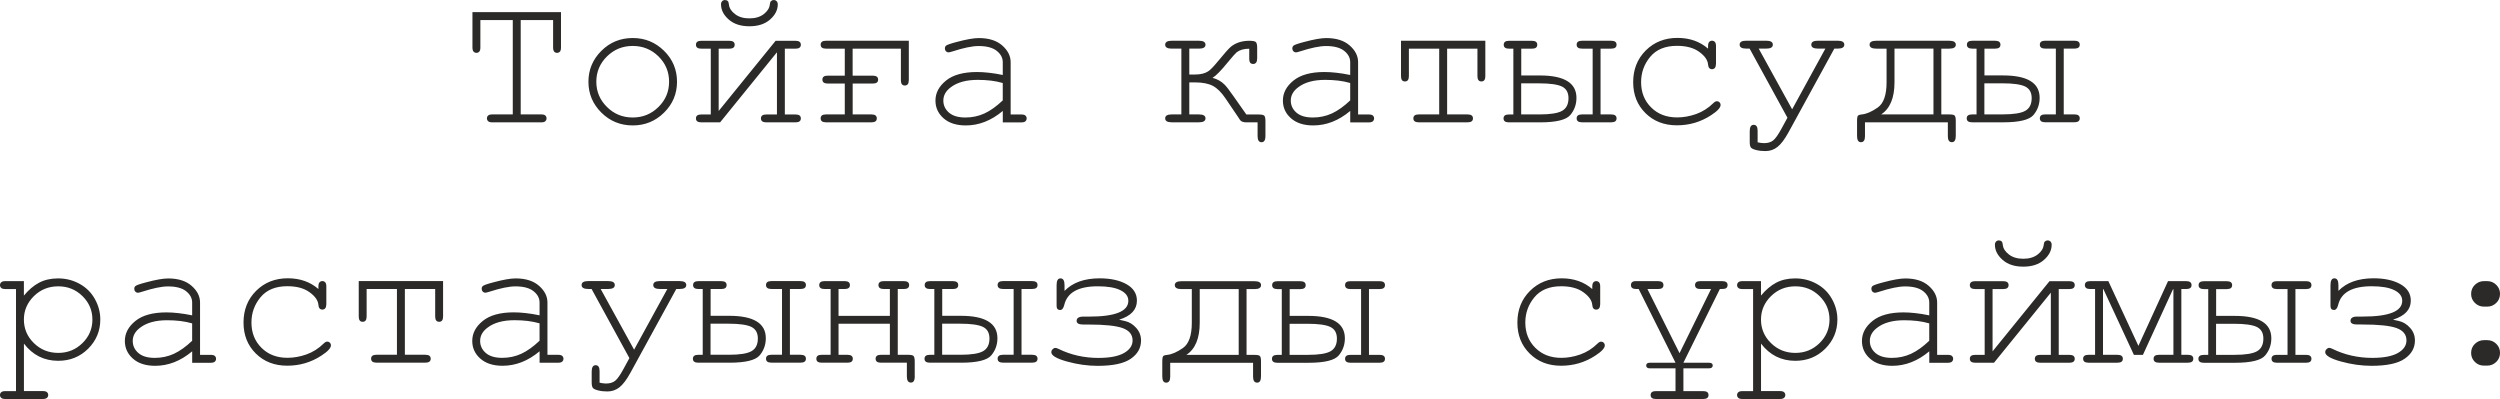 <?xml version="1.0" encoding="UTF-8"?> <svg xmlns="http://www.w3.org/2000/svg" xmlns:xlink="http://www.w3.org/1999/xlink" xmlns:xodm="http://www.corel.com/coreldraw/odm/2003" xml:space="preserve" width="109.698mm" height="17.51mm" version="1.1" style="shape-rendering:geometricPrecision; text-rendering:geometricPrecision; image-rendering:optimizeQuality; fill-rule:evenodd; clip-rule:evenodd" viewBox="0 0 658.96 105.18"> <defs> <style type="text/css"> .fil0 {fill:#2B2A29;fill-rule:nonzero} </style> </defs> <g id="Слой_x0020_1">  <g id="_2682233464240"> <path class="fil0" d="M137.25 5.29l0 24.87 5.44 0c0.49,0 0.84,0.09 1.05,0.29 0.21,0.19 0.32,0.44 0.32,0.75 0,0.3 -0.11,0.54 -0.32,0.75 -0.21,0.2 -0.56,0.3 -1.05,0.3l-12.97 0c-0.49,0 -0.84,-0.1 -1.05,-0.3 -0.21,-0.2 -0.32,-0.45 -0.32,-0.75 0,-0.31 0.11,-0.57 0.32,-0.75 0.21,-0.19 0.56,-0.29 1.05,-0.29l5.44 0 0 -24.87 -8.54 0 0 7.22c0,0.52 -0.09,0.88 -0.29,1.1 -0.19,0.21 -0.44,0.32 -0.75,0.32 -0.3,0 -0.54,-0.11 -0.75,-0.32 -0.2,-0.22 -0.3,-0.59 -0.3,-1.1l0 -9.31 23.34 0 0 9.31c0,0.52 -0.09,0.88 -0.29,1.1 -0.19,0.21 -0.44,0.32 -0.75,0.32 -0.31,0 -0.57,-0.11 -0.75,-0.32 -0.19,-0.22 -0.29,-0.59 -0.29,-1.1l0 -7.22 -8.54 0zm41.2 16.26c0,3.18 -1.14,5.89 -3.42,8.14 -2.28,2.25 -5.03,3.37 -8.24,3.37 -3.26,0 -6.01,-1.13 -8.28,-3.38 -2.27,-2.26 -3.41,-4.97 -3.41,-8.13 0,-3.17 1.14,-5.88 3.41,-8.15 2.27,-2.26 5.03,-3.38 8.28,-3.38 3.21,0 5.96,1.13 8.24,3.37 2.28,2.25 3.42,4.97 3.42,8.15zm-2.09 -0.01c0,-2.62 -0.93,-4.84 -2.8,-6.68 -1.87,-1.84 -4.14,-2.75 -6.79,-2.75 -2.65,0 -4.92,0.92 -6.79,2.77 -1.86,1.84 -2.8,4.06 -2.8,6.66 0,2.59 0.93,4.8 2.8,6.65 1.87,1.86 4.14,2.78 6.79,2.78 2.65,0 4.92,-0.92 6.79,-2.77 1.87,-1.84 2.8,-4.06 2.8,-6.66zm13.45 10.71l-4.95 0c-0.95,0 -1.42,-0.35 -1.42,-1.04 0,-0.7 0.47,-1.04 1.42,-1.04l2.49 0 0 -17.34 -2.49 0c-0.95,0 -1.42,-0.35 -1.42,-1.04 0,-0.7 0.47,-1.04 1.42,-1.04l7.37 0c0.95,0 1.42,0.35 1.42,1.04 0,0.7 -0.47,1.04 -1.42,1.04l-2.8 0 0 16.42 15.01 -18.5 5.23 0c0.95,0 1.42,0.35 1.42,1.04 0,0.7 -0.48,1.04 -1.42,1.04l-2.8 0 0 17.34 2.8 0c0.95,0 1.42,0.35 1.42,1.04 0,0.7 -0.48,1.04 -1.42,1.04l-7.68 0c-0.95,0 -1.42,-0.35 -1.42,-1.04 0,-0.7 0.48,-1.04 1.42,-1.04l2.8 0 0 -16.39 -14.99 18.48zm1.28 -32.24c0.3,0 0.53,0.08 0.72,0.26 0.18,0.17 0.29,0.48 0.32,0.92 0.1,0.94 0.64,1.79 1.62,2.53 0.97,0.75 2.22,1.12 3.79,1.12 1.54,0 2.8,-0.37 3.77,-1.12 0.97,-0.74 1.5,-1.59 1.6,-2.53 0.05,-0.44 0.14,-0.74 0.3,-0.89 0.21,-0.2 0.46,-0.3 0.74,-0.3 0.29,0 0.54,0.1 0.75,0.31 0.2,0.21 0.31,0.48 0.31,0.83 0,1.48 -0.68,2.81 -2.03,4 -1.35,1.19 -3.16,1.78 -5.45,1.78 -2.29,0 -4.1,-0.59 -5.45,-1.78 -1.35,-1.19 -2.03,-2.52 -2.03,-4 0,-0.35 0.1,-0.62 0.3,-0.83 0.2,-0.2 0.45,-0.31 0.75,-0.31zm48.45 21.14c0,0.92 -0.35,1.39 -1.05,1.39 -0.69,0 -1.03,-0.47 -1.03,-1.4l0 -8.32 -12.72 0 0 7.12 5.3 0c0.94,0 1.42,0.35 1.42,1.05 0,0.69 -0.47,1.03 -1.39,1.03l-5.32 0 0 8.14 4.97 0c0.92,0 1.39,0.35 1.39,1.04 0,0.7 -0.47,1.04 -1.39,1.04l-12.02 0c-0.92,0 -1.39,-0.35 -1.39,-1.04 0,-0.7 0.47,-1.04 1.39,-1.04l4.97 0 0 -8.14 -4.51 0c-0.92,0 -1.39,-0.35 -1.39,-1.05 0,-0.69 0.47,-1.03 1.39,-1.03l4.51 0 0 -7.12 -4.97 0c-0.92,0 -1.39,-0.35 -1.39,-1.03 0,-0.7 0.47,-1.05 1.39,-1.05l21.85 0 0 10.41zm24.78 11.1l0 -3.01c-3.04,2.55 -6.29,3.82 -9.75,3.82 -2.51,0 -4.47,-0.64 -5.88,-1.9 -1.42,-1.26 -2.12,-2.81 -2.12,-4.65 0,-2.02 0.93,-3.77 2.79,-5.28 1.86,-1.5 4.59,-2.25 8.15,-2.25 0.97,0 2.01,0.06 3.14,0.19 1.13,0.13 2.35,0.31 3.66,0.59l0 -3.38c0,-1.14 -0.53,-2.14 -1.59,-2.98 -1.07,-0.85 -2.66,-1.27 -4.8,-1.27 -1.63,0 -3.92,0.47 -6.86,1.42 -0.54,0.17 -0.88,0.25 -1.03,0.25 -0.27,0 -0.5,-0.1 -0.69,-0.3 -0.19,-0.2 -0.29,-0.45 -0.29,-0.75 0,-0.28 0.08,-0.5 0.25,-0.67 0.24,-0.25 1.18,-0.58 2.82,-1.01 2.59,-0.7 4.55,-1.04 5.87,-1.04 2.64,0 4.7,0.65 6.18,1.95 1.48,1.3 2.22,2.76 2.22,4.4l0 13.79 2.8 0c0.52,0 0.88,0.09 1.1,0.29 0.21,0.19 0.32,0.44 0.32,0.75 0,0.3 -0.11,0.54 -0.32,0.75 -0.22,0.2 -0.58,0.3 -1.1,0.3l-4.88 0zm0 -10.37c-0.98,-0.29 -2.02,-0.49 -3.12,-0.63 -1.09,-0.13 -2.26,-0.2 -3.47,-0.2 -3.04,0 -5.42,0.65 -7.13,1.96 -1.3,0.97 -1.95,2.14 -1.95,3.49 0,1.26 0.49,2.31 1.48,3.18 0.99,0.86 2.43,1.29 4.33,1.29 1.81,0 3.49,-0.36 5.05,-1.08 1.55,-0.72 3.15,-1.86 4.8,-3.43l0 -4.59zm69.24 13.92c0,1.13 -0.35,1.69 -1.03,1.69 -0.7,0 -1.05,-0.53 -1.05,-1.61l0 -3.63 -2.94 0c-0.85,0 -1.42,-0.21 -1.7,-0.64 -0.03,-0.09 -0.12,-0.22 -0.25,-0.4l-3.54 -5.23c-1.09,-1.63 -2.22,-2.74 -3.37,-3.35 -1.15,-0.6 -2.71,-0.91 -4.67,-0.91l-1.53 0 0 8.44 2.53 0c1.16,0 1.74,0.35 1.74,1.04 0,0.7 -0.58,1.04 -1.74,1.04l-7.15 0c-1.16,0 -1.74,-0.35 -1.74,-1.04 0,-0.7 0.58,-1.04 1.74,-1.04l2.53 0 0 -17.34 -2.53 0c-1.16,0 -1.74,-0.35 -1.74,-1.03 0,-0.7 0.58,-1.05 1.74,-1.05l7.15 0c1.16,0 1.74,0.35 1.74,1.05 0,0.69 -0.58,1.03 -1.74,1.03l-2.53 0 0 6.82 1.54 0c1.42,0 2.55,-0.27 3.39,-0.81 0.6,-0.38 1.43,-1.23 2.5,-2.53 1.81,-2.21 2.99,-3.54 3.54,-3.99 1.29,-1.04 2.92,-1.56 4.88,-1.56 0.83,0 1.38,0.1 1.64,0.3 0.26,0.2 0.4,0.69 0.4,1.47l0 2.85c0,0.99 -0.36,1.49 -1.07,1.49 -0.68,0 -1.02,-0.44 -1.02,-1.32l0 -2.7c-1.39,0 -2.49,0.31 -3.31,0.94 -0.35,0.29 -1.14,1.18 -2.38,2.69 -1.75,2.15 -3.08,3.51 -3.98,4.05 1.24,0.32 2.29,0.91 3.15,1.77 0.47,0.45 1.23,1.43 2.28,2.94l3.48 4.95 3.27 0c0.75,0 1.23,0.1 1.44,0.31 0.21,0.2 0.32,0.68 0.32,1.42l0 3.9zm22.34 -3.55l0 -3.01c-3.04,2.55 -6.29,3.82 -9.75,3.82 -2.51,0 -4.47,-0.64 -5.88,-1.9 -1.42,-1.26 -2.12,-2.81 -2.12,-4.65 0,-2.02 0.93,-3.77 2.79,-5.28 1.86,-1.5 4.59,-2.25 8.15,-2.25 0.97,0 2.01,0.06 3.14,0.19 1.13,0.13 2.35,0.31 3.66,0.59l0 -3.38c0,-1.14 -0.53,-2.14 -1.59,-2.98 -1.07,-0.85 -2.66,-1.27 -4.8,-1.27 -1.63,0 -3.92,0.47 -6.86,1.42 -0.54,0.17 -0.88,0.25 -1.03,0.25 -0.27,0 -0.5,-0.1 -0.69,-0.3 -0.19,-0.2 -0.29,-0.45 -0.29,-0.75 0,-0.28 0.08,-0.5 0.25,-0.67 0.24,-0.25 1.18,-0.58 2.82,-1.01 2.59,-0.7 4.55,-1.04 5.87,-1.04 2.64,0 4.7,0.65 6.18,1.95 1.48,1.3 2.22,2.76 2.22,4.4l0 13.79 2.8 0c0.52,0 0.88,0.09 1.1,0.29 0.21,0.19 0.32,0.44 0.32,0.75 0,0.3 -0.11,0.54 -0.32,0.75 -0.22,0.2 -0.58,0.3 -1.1,0.3l-4.88 0zm0 -10.37c-0.98,-0.29 -2.02,-0.49 -3.12,-0.63 -1.09,-0.13 -2.26,-0.2 -3.47,-0.2 -3.04,0 -5.42,0.65 -7.13,1.96 -1.3,0.97 -1.95,2.14 -1.95,3.49 0,1.26 0.49,2.31 1.48,3.18 0.99,0.86 2.43,1.29 4.33,1.29 1.81,0 3.49,-0.36 5.05,-1.08 1.55,-0.72 3.15,-1.86 4.8,-3.43l0 -4.59zm25.54 -9.06l0 17.34 5.39 0c0.95,0 1.42,0.35 1.42,1.04 0,0.7 -0.47,1.04 -1.42,1.04l-12.87 0c-0.95,0 -1.42,-0.35 -1.42,-1.04 0,-0.7 0.47,-1.04 1.42,-1.04l5.39 0 0 -17.34 -7.99 0 0 7.25c0,0.93 -0.35,1.4 -1.04,1.4 -0.7,0 -1.04,-0.47 -1.04,-1.39l0 -9.34 22.23 0 0 9.34c0,0.92 -0.35,1.39 -1.03,1.39 -0.7,0 -1.05,-0.47 -1.05,-1.4l0 -7.25 -7.99 0zm40.44 0l0 17.34 2.8 0c0.95,0 1.42,0.35 1.42,1.04 0,0.7 -0.47,1.04 -1.42,1.04l-7.68 0c-0.95,0 -1.42,-0.35 -1.42,-1.04 0,-0.7 0.47,-1.04 1.42,-1.04l2.8 0 0 -17.34 -2.8 0c-0.95,0 -1.42,-0.35 -1.42,-1.04 0,-0.7 0.47,-1.04 1.42,-1.04l7.68 0c0.95,0 1.42,0.35 1.42,1.04 0,0.7 -0.47,1.04 -1.42,1.04l-2.8 0zm-20.9 0l0 7.07 4.9 0c6.43,0 9.65,1.97 9.65,5.91 0,1.7 -0.53,3.2 -1.61,4.5 -1.08,1.3 -3.75,1.95 -8.01,1.95l-8.18 0c-0.95,0 -1.42,-0.35 -1.42,-1.04 0,-0.7 0.47,-1.04 1.42,-1.04l1.17 0 0 -17.34 -1.12 0c-0.95,0 -1.42,-0.35 -1.42,-1.04 0,-0.7 0.47,-1.04 1.42,-1.04l6 0c0.95,0 1.42,0.35 1.42,1.04 0,0.7 -0.47,1.04 -1.42,1.04l-2.8 0zm0 17.34l4.82 0c2.89,0 4.89,-0.32 5.99,-0.97 1.09,-0.64 1.64,-1.75 1.64,-3.31 0,-1.49 -0.58,-2.52 -1.74,-3.08 -1.15,-0.55 -3.14,-0.83 -5.98,-0.83l-4.75 0 0 8.19zm49.24 -17.32l0 -0.7c0,-0.51 0.1,-0.87 0.3,-1.09 0.19,-0.21 0.44,-0.32 0.74,-0.32 0.31,0 0.56,0.11 0.75,0.32 0.2,0.21 0.3,0.58 0.3,1.08l0 4.7c-0.02,0.52 -0.12,0.88 -0.31,1.09 -0.19,0.21 -0.44,0.32 -0.75,0.32 -0.28,0 -0.52,-0.09 -0.7,-0.29 -0.19,-0.19 -0.3,-0.5 -0.33,-0.95 -0.1,-1.17 -0.87,-2.28 -2.33,-3.33 -1.45,-1.06 -3.4,-1.59 -5.86,-1.59 -3.1,0 -5.46,0.97 -7.06,2.9 -1.6,1.93 -2.4,4.15 -2.4,6.66 0,2.7 0.88,4.93 2.65,6.68 1.76,1.76 4.06,2.64 6.88,2.63 1.62,0 3.28,-0.3 4.97,-0.89 1.68,-0.6 3.2,-1.56 4.54,-2.88 0.34,-0.33 0.64,-0.5 0.92,-0.5 0.28,0 0.52,0.09 0.7,0.29 0.2,0.19 0.29,0.42 0.29,0.7 0,0.71 -0.84,1.62 -2.51,2.7 -2.7,1.77 -5.7,2.66 -9.01,2.66 -3.36,0 -6.12,-1.07 -8.28,-3.21 -2.16,-2.14 -3.24,-4.86 -3.24,-8.15 0,-3.36 1.1,-6.15 3.31,-8.36 2.21,-2.21 5,-3.32 8.37,-3.32 3.2,0 5.88,0.94 8.05,2.82zm13.35 -0.03l8.81 16 8.76 -16 -1.98 0c-1.15,0 -1.73,-0.35 -1.73,-1.04 0,-0.7 0.58,-1.04 1.73,-1.04l5.24 0c1.15,0 1.73,0.35 1.73,1.04 0,0.7 -0.58,1.04 -1.73,1.04l-0.9 0 -12.09 22.09c-1.01,1.84 -1.98,3.12 -2.91,3.84 -0.92,0.72 -1.97,1.08 -3.15,1.08 -0.89,0 -1.69,-0.08 -2.39,-0.26 -0.7,-0.17 -1.18,-0.38 -1.41,-0.63 -0.23,-0.25 -0.35,-0.74 -0.35,-1.47l0 -2.87c0,-1.13 0.35,-1.69 1.04,-1.69 0.7,0 1.04,0.52 1.04,1.56l0 3.05c0.61,0.14 1.18,0.22 1.71,0.22 0.99,0 1.79,-0.24 2.39,-0.72 0.6,-0.48 1.32,-1.5 2.17,-3.06l1.59 -2.92 -9.97 -18.22 -0.9 0c-1.15,0 -1.73,-0.35 -1.73,-1.04 0,-0.7 0.58,-1.04 1.73,-1.04l5.29 0c1.15,0 1.73,0.35 1.73,1.04 0,0.7 -0.58,1.04 -1.73,1.04l-2.02 0zm49.88 19.43l-21.87 0 0 3.68c0,1.03 -0.36,1.56 -1.07,1.56 -0.68,0 -1.02,-0.55 -1.02,-1.65l0 -3.92c0,-0.86 0.1,-1.36 0.31,-1.49 0.2,-0.14 0.53,-0.23 0.98,-0.26 1.2,-0.12 2.59,-0.72 4.15,-1.81 1.56,-1.08 2.34,-3.31 2.34,-6.65l0 -8.88 -2.7 0c-1.19,0 -1.78,-0.35 -1.78,-1.04 0,-0.7 0.59,-1.04 1.78,-1.04l19.22 0c1.15,0 1.73,0.35 1.73,1.04 0,0.7 -0.58,1.04 -1.73,1.04l-2.09 0 0 17.34 2.07 0c0.75,0 1.23,0.09 1.43,0.29 0.21,0.19 0.31,0.66 0.31,1.42l0 3.95c0,1.11 -0.34,1.66 -1.02,1.66 -0.71,0 -1.07,-0.53 -1.07,-1.56l0 -3.68zm-14.09 -19.43l0 8.88c0,4.09 -1.17,6.92 -3.51,8.46l13.78 0 0 -17.34 -10.27 0zm44.61 0l0 17.34 2.8 0c0.95,0 1.42,0.35 1.42,1.04 0,0.7 -0.47,1.04 -1.42,1.04l-7.68 0c-0.95,0 -1.42,-0.35 -1.42,-1.04 0,-0.7 0.47,-1.04 1.42,-1.04l2.8 0 0 -17.34 -2.8 0c-0.95,0 -1.42,-0.35 -1.42,-1.04 0,-0.7 0.47,-1.04 1.42,-1.04l7.68 0c0.95,0 1.42,0.35 1.42,1.04 0,0.7 -0.47,1.04 -1.42,1.04l-2.8 0zm-20.9 0l0 7.07 4.9 0c6.43,0 9.65,1.97 9.65,5.91 0,1.7 -0.53,3.2 -1.61,4.5 -1.08,1.3 -3.75,1.95 -8.01,1.95l-8.18 0c-0.95,0 -1.42,-0.35 -1.42,-1.04 0,-0.7 0.47,-1.04 1.42,-1.04l1.17 0 0 -17.34 -1.12 0c-0.95,0 -1.42,-0.35 -1.42,-1.04 0,-0.7 0.47,-1.04 1.42,-1.04l6 0c0.95,0 1.42,0.35 1.42,1.04 0,0.7 -0.47,1.04 -1.42,1.04l-2.8 0zm0 17.34l4.82 0c2.89,0 4.89,-0.32 5.99,-0.97 1.09,-0.64 1.64,-1.75 1.64,-3.31 0,-1.49 -0.58,-2.52 -1.74,-3.08 -1.15,-0.55 -3.14,-0.83 -5.98,-0.83l-4.75 0 0 8.19zm-516.77 43.95l0 3.81c1.24,-1.5 2.57,-2.63 3.99,-3.39 1.42,-0.75 3.09,-1.14 5.03,-1.14 2.04,0 3.94,0.48 5.67,1.44 1.74,0.96 3.08,2.3 4.03,4.01 0.95,1.71 1.42,3.51 1.42,5.39 0,3 -1.07,5.56 -3.2,7.69 -2.14,2.13 -4.77,3.19 -7.89,3.19 -3.72,0 -6.73,-1.51 -9.04,-4.53l0 12.51 4.98 0c0.51,0 0.87,0.09 1.09,0.29 0.22,0.19 0.33,0.44 0.33,0.75 0,0.3 -0.11,0.54 -0.33,0.75 -0.22,0.19 -0.59,0.3 -1.09,0.3l-9.87 0c-0.51,0 -0.87,-0.09 -1.09,-0.29 -0.22,-0.19 -0.33,-0.44 -0.33,-0.75 0,-0.31 0.11,-0.57 0.33,-0.75 0.22,-0.2 0.59,-0.29 1.09,-0.29l2.8 0 0 -26.9 -2.8 0c-0.51,0 -0.87,-0.09 -1.09,-0.29 -0.22,-0.19 -0.33,-0.45 -0.33,-0.75 0,-0.3 0.11,-0.54 0.33,-0.75 0.22,-0.2 0.59,-0.3 1.09,-0.3l4.88 0zm18.06 10.13c0,-2.4 -0.87,-4.47 -2.62,-6.18 -1.74,-1.72 -3.87,-2.58 -6.38,-2.58 -2.53,0 -4.67,0.86 -6.43,2.59 -1.75,1.73 -2.63,3.79 -2.63,6.17 0,2.41 0.87,4.48 2.63,6.2 1.75,1.72 3.89,2.59 6.43,2.59 2.49,0 4.62,-0.86 6.37,-2.58 1.75,-1.71 2.63,-3.79 2.63,-6.21zm26.3 11.38l0 -3.01c-3.04,2.55 -6.29,3.82 -9.75,3.82 -2.51,0 -4.47,-0.64 -5.88,-1.9 -1.42,-1.26 -2.12,-2.81 -2.12,-4.65 0,-2.02 0.93,-3.77 2.79,-5.28 1.86,-1.5 4.59,-2.25 8.15,-2.25 0.97,0 2.01,0.06 3.14,0.19 1.13,0.13 2.35,0.31 3.66,0.59l0 -3.38c0,-1.14 -0.53,-2.14 -1.59,-2.98 -1.07,-0.85 -2.66,-1.27 -4.8,-1.27 -1.63,0 -3.92,0.47 -6.86,1.42 -0.54,0.17 -0.88,0.25 -1.03,0.25 -0.27,0 -0.5,-0.1 -0.69,-0.3 -0.19,-0.2 -0.29,-0.45 -0.29,-0.75 0,-0.28 0.08,-0.5 0.25,-0.67 0.24,-0.25 1.18,-0.58 2.82,-1.01 2.59,-0.7 4.55,-1.04 5.87,-1.04 2.64,0 4.7,0.65 6.18,1.95 1.48,1.3 2.22,2.76 2.22,4.4l0 13.79 2.8 0c0.52,0 0.88,0.09 1.1,0.29 0.21,0.19 0.32,0.44 0.32,0.75 0,0.3 -0.11,0.54 -0.32,0.75 -0.22,0.2 -0.58,0.3 -1.1,0.3l-4.88 0zm0 -10.37c-0.98,-0.29 -2.02,-0.49 -3.12,-0.63 -1.09,-0.13 -2.26,-0.2 -3.47,-0.2 -3.04,0 -5.42,0.65 -7.13,1.96 -1.3,0.97 -1.95,2.14 -1.95,3.49 0,1.26 0.49,2.31 1.48,3.18 0.99,0.86 2.43,1.29 4.33,1.29 1.81,0 3.49,-0.36 5.05,-1.08 1.55,-0.72 3.15,-1.86 4.8,-3.43l0 -4.59zm33.27 -9.04l0 -0.7c0,-0.51 0.1,-0.87 0.3,-1.09 0.19,-0.21 0.44,-0.32 0.74,-0.32 0.31,0 0.56,0.11 0.75,0.32 0.2,0.21 0.3,0.58 0.3,1.08l0 4.7c-0.02,0.52 -0.12,0.88 -0.31,1.09 -0.19,0.21 -0.44,0.32 -0.75,0.32 -0.28,0 -0.52,-0.09 -0.7,-0.29 -0.19,-0.19 -0.3,-0.5 -0.33,-0.95 -0.1,-1.17 -0.87,-2.28 -2.33,-3.33 -1.45,-1.06 -3.4,-1.59 -5.86,-1.59 -3.1,0 -5.46,0.97 -7.06,2.9 -1.6,1.93 -2.4,4.15 -2.4,6.66 0,2.7 0.88,4.93 2.65,6.68 1.76,1.76 4.06,2.64 6.88,2.63 1.62,0 3.28,-0.3 4.97,-0.89 1.68,-0.6 3.2,-1.56 4.54,-2.88 0.34,-0.33 0.64,-0.5 0.92,-0.5 0.28,0 0.52,0.09 0.7,0.29 0.2,0.19 0.29,0.42 0.29,0.7 0,0.71 -0.84,1.62 -2.51,2.7 -2.7,1.77 -5.7,2.66 -9.01,2.66 -3.36,0 -6.12,-1.07 -8.28,-3.21 -2.16,-2.14 -3.24,-4.86 -3.24,-8.15 0,-3.36 1.1,-6.15 3.31,-8.36 2.21,-2.21 5,-3.32 8.37,-3.32 3.2,0 5.88,0.94 8.05,2.82zm22.79 -0.03l0 17.34 5.39 0c0.95,0 1.42,0.35 1.42,1.04 0,0.7 -0.47,1.04 -1.42,1.04l-12.87 0c-0.95,0 -1.42,-0.35 -1.42,-1.04 0,-0.7 0.47,-1.04 1.42,-1.04l5.39 0 0 -17.34 -7.99 0 0 7.25c0,0.93 -0.35,1.4 -1.04,1.4 -0.7,0 -1.04,-0.47 -1.04,-1.39l0 -9.34 22.23 0 0 9.34c0,0.92 -0.35,1.39 -1.03,1.39 -0.7,0 -1.05,-0.47 -1.05,-1.4l0 -7.25 -7.99 0zm35.51 19.43l0 -3.01c-3.04,2.55 -6.29,3.82 -9.75,3.82 -2.51,0 -4.47,-0.64 -5.88,-1.9 -1.42,-1.26 -2.12,-2.81 -2.12,-4.65 0,-2.02 0.93,-3.77 2.79,-5.28 1.86,-1.5 4.59,-2.25 8.15,-2.25 0.97,0 2.01,0.06 3.14,0.19 1.13,0.13 2.35,0.31 3.66,0.59l0 -3.38c0,-1.14 -0.53,-2.14 -1.59,-2.98 -1.07,-0.85 -2.66,-1.27 -4.8,-1.27 -1.63,0 -3.92,0.47 -6.86,1.42 -0.54,0.17 -0.88,0.25 -1.03,0.25 -0.27,0 -0.5,-0.1 -0.69,-0.3 -0.19,-0.2 -0.29,-0.45 -0.29,-0.75 0,-0.28 0.08,-0.5 0.25,-0.67 0.24,-0.25 1.18,-0.58 2.82,-1.01 2.59,-0.7 4.55,-1.04 5.87,-1.04 2.64,0 4.7,0.65 6.18,1.95 1.48,1.3 2.22,2.76 2.22,4.4l0 13.79 2.8 0c0.52,0 0.88,0.09 1.1,0.29 0.21,0.19 0.32,0.44 0.32,0.75 0,0.3 -0.11,0.54 -0.32,0.75 -0.22,0.2 -0.58,0.3 -1.1,0.3l-4.88 0zm0 -10.37c-0.98,-0.29 -2.02,-0.49 -3.12,-0.63 -1.09,-0.13 -2.26,-0.2 -3.47,-0.2 -3.04,0 -5.42,0.65 -7.13,1.96 -1.3,0.97 -1.95,2.14 -1.95,3.49 0,1.26 0.49,2.31 1.48,3.18 0.99,0.86 2.43,1.29 4.33,1.29 1.81,0 3.49,-0.36 5.05,-1.08 1.55,-0.72 3.15,-1.86 4.8,-3.43l0 -4.59zm16.1 -9.06l8.81 16 8.76 -16 -1.98 0c-1.15,0 -1.73,-0.35 -1.73,-1.04 0,-0.7 0.58,-1.04 1.73,-1.04l5.24 0c1.15,0 1.73,0.35 1.73,1.04 0,0.7 -0.58,1.04 -1.73,1.04l-0.9 0 -12.09 22.09c-1.01,1.84 -1.98,3.12 -2.91,3.84 -0.92,0.72 -1.97,1.08 -3.15,1.08 -0.89,0 -1.69,-0.08 -2.39,-0.26 -0.7,-0.17 -1.18,-0.38 -1.41,-0.63 -0.23,-0.25 -0.35,-0.74 -0.35,-1.47l0 -2.87c0,-1.13 0.35,-1.69 1.04,-1.69 0.7,0 1.04,0.52 1.04,1.56l0 3.05c0.61,0.14 1.18,0.22 1.71,0.22 0.99,0 1.79,-0.24 2.39,-0.72 0.6,-0.48 1.32,-1.5 2.17,-3.06l1.59 -2.92 -9.97 -18.22 -0.9 0c-1.15,0 -1.73,-0.35 -1.73,-1.04 0,-0.7 0.58,-1.04 1.73,-1.04l5.29 0c1.15,0 1.73,0.35 1.73,1.04 0,0.7 -0.58,1.04 -1.73,1.04l-2.02 0zm49.88 0l0 17.34 2.8 0c0.95,0 1.42,0.35 1.42,1.04 0,0.7 -0.47,1.04 -1.42,1.04l-7.68 0c-0.95,0 -1.42,-0.35 -1.42,-1.04 0,-0.7 0.47,-1.04 1.42,-1.04l2.8 0 0 -17.34 -2.8 0c-0.95,0 -1.42,-0.35 -1.42,-1.04 0,-0.7 0.47,-1.04 1.42,-1.04l7.68 0c0.95,0 1.42,0.35 1.42,1.04 0,0.7 -0.47,1.04 -1.42,1.04l-2.8 0zm-20.9 0l0 7.07 4.9 0c6.43,0 9.65,1.97 9.65,5.91 0,1.7 -0.53,3.2 -1.61,4.5 -1.08,1.3 -3.75,1.95 -8.01,1.95l-8.18 0c-0.95,0 -1.42,-0.35 -1.42,-1.04 0,-0.7 0.47,-1.04 1.42,-1.04l1.17 0 0 -17.34 -1.12 0c-0.95,0 -1.42,-0.35 -1.42,-1.04 0,-0.7 0.47,-1.04 1.42,-1.04l6 0c0.95,0 1.42,0.35 1.42,1.04 0,0.7 -0.47,1.04 -1.42,1.04l-2.8 0zm0 17.34l4.82 0c2.89,0 4.89,-0.32 5.99,-0.97 1.09,-0.64 1.64,-1.75 1.64,-3.31 0,-1.49 -0.58,-2.52 -1.74,-3.08 -1.15,-0.55 -3.14,-0.83 -5.98,-0.83l-4.75 0 0 8.19zm53.82 5.64c0,1.13 -0.34,1.69 -1.02,1.69 -0.71,0 -1.07,-0.53 -1.07,-1.61l0 -3.63 -6.84 0c-0.93,0 -1.4,-0.35 -1.4,-1.04 0,-0.7 0.47,-1.04 1.4,-1.04l2.36 0 0 -8.19 -13.53 0 0 8.19 2.36 0c0.93,0 1.4,0.35 1.4,1.04 0,0.7 -0.47,1.04 -1.4,1.04l-6.81 0c-0.93,0 -1.4,-0.35 -1.4,-1.04 0,-0.7 0.47,-1.04 1.4,-1.04l2.36 0 0 -17.34 -1.61 0c-0.92,0 -1.39,-0.35 -1.39,-1.03 0,-0.7 0.47,-1.05 1.39,-1.05l5.31 0c0.92,0 1.39,0.35 1.39,1.05 0,0.69 -0.47,1.03 -1.39,1.03l-1.61 0 0 7.07 13.53 0 0 -7.07 -1.59 0c-0.94,0 -1.42,-0.35 -1.42,-1.03 0,-0.7 0.48,-1.05 1.42,-1.05l5.28 0c0.92,0 1.39,0.35 1.39,1.05 0,0.69 -0.47,1.03 -1.39,1.03l-1.61 0 0 17.34 2.72 0c0.74,0 1.22,0.1 1.43,0.31 0.21,0.2 0.32,0.68 0.32,1.42l0 3.9zm28.13 -22.98l0 17.34 2.8 0c0.95,0 1.42,0.35 1.42,1.04 0,0.7 -0.47,1.04 -1.42,1.04l-7.68 0c-0.95,0 -1.42,-0.35 -1.42,-1.04 0,-0.7 0.47,-1.04 1.42,-1.04l2.8 0 0 -17.34 -2.8 0c-0.95,0 -1.42,-0.35 -1.42,-1.04 0,-0.7 0.47,-1.04 1.42,-1.04l7.68 0c0.95,0 1.42,0.35 1.42,1.04 0,0.7 -0.47,1.04 -1.42,1.04l-2.8 0zm-20.9 0l0 7.07 4.9 0c6.43,0 9.65,1.97 9.65,5.91 0,1.7 -0.53,3.2 -1.61,4.5 -1.08,1.3 -3.75,1.95 -8.01,1.95l-8.18 0c-0.95,0 -1.42,-0.35 -1.42,-1.04 0,-0.7 0.47,-1.04 1.42,-1.04l1.17 0 0 -17.34 -1.12 0c-0.95,0 -1.42,-0.35 -1.42,-1.04 0,-0.7 0.47,-1.04 1.42,-1.04l6 0c0.95,0 1.42,0.35 1.42,1.04 0,0.7 -0.47,1.04 -1.42,1.04l-2.8 0zm0 17.34l4.82 0c2.89,0 4.89,-0.32 5.99,-0.97 1.09,-0.64 1.64,-1.75 1.64,-3.31 0,-1.49 -0.58,-2.52 -1.74,-3.08 -1.15,-0.55 -3.14,-0.83 -5.98,-0.83l-4.75 0 0 8.19z"></path> <path class="fil0" d="M295.02 84.28l1.52 0.34c1.11,0.25 2.09,0.85 2.94,1.8 0.86,0.95 1.28,2.06 1.28,3.33 0,1.97 -0.9,3.57 -2.7,4.81 -1.8,1.25 -4.71,1.87 -8.75,1.87 -2.64,0 -5.33,-0.38 -8.07,-1.14 -2.74,-0.76 -4.11,-1.58 -4.13,-2.44 0,-0.31 0.12,-0.59 0.35,-0.81 0.24,-0.23 0.47,-0.34 0.7,-0.34 0.22,0 0.51,0.09 0.87,0.27 3.25,1.59 6.74,2.37 10.49,2.37 2.99,0 5.24,-0.43 6.75,-1.29 1.5,-0.86 2.26,-1.97 2.26,-3.32 0,-1.53 -0.87,-2.61 -2.61,-3.25 -1.75,-0.63 -4.75,-0.94 -9.01,-0.94l-1.38 0c-1.16,0 -1.75,-0.32 -1.75,-0.96 0,-0.75 0.59,-1.13 1.75,-1.13l1.37 0c7.01,0.02 10.51,-1.37 10.51,-4.17 0,-1.18 -0.7,-2.1 -2.08,-2.79 -1.38,-0.69 -3.37,-1.03 -5.98,-1.03 -5.09,0 -8.03,1.63 -8.82,4.88 -0.22,0.92 -0.59,1.37 -1.1,1.37 -0.62,0 -0.93,-0.36 -0.93,-1.08l0 -5.48c0,-1.19 0.34,-1.78 1.02,-1.78 0.71,0 1.07,0.58 1.07,1.76l0 1.54c2.15,-2.2 5.23,-3.31 9.27,-3.31 2.88,0 5.24,0.52 7.07,1.55 1.82,1.03 2.74,2.48 2.74,4.33 0,2.36 -1.54,4.02 -4.62,5zm35.3 11.34l-21.87 0 0 3.68c0,1.03 -0.36,1.56 -1.07,1.56 -0.68,0 -1.02,-0.55 -1.02,-1.65l0 -3.92c0,-0.86 0.1,-1.36 0.31,-1.49 0.2,-0.14 0.53,-0.23 0.98,-0.26 1.2,-0.12 2.59,-0.72 4.15,-1.81 1.56,-1.08 2.34,-3.31 2.34,-6.65l0 -8.88 -2.7 0c-1.19,0 -1.78,-0.35 -1.78,-1.04 0,-0.7 0.59,-1.04 1.78,-1.04l19.22 0c1.15,0 1.73,0.35 1.73,1.04 0,0.7 -0.58,1.04 -1.73,1.04l-2.09 0 0 17.34 2.07 0c0.75,0 1.23,0.09 1.43,0.29 0.21,0.19 0.31,0.66 0.31,1.42l0 3.95c0,1.11 -0.34,1.66 -1.02,1.66 -0.71,0 -1.07,-0.53 -1.07,-1.56l0 -3.68zm-14.09 -19.43l0 8.88c0,4.09 -1.17,6.92 -3.51,8.46l13.78 0 0 -17.34 -10.27 0zm44.61 0l0 17.34 2.8 0c0.95,0 1.42,0.35 1.42,1.04 0,0.7 -0.47,1.04 -1.42,1.04l-7.68 0c-0.95,0 -1.42,-0.35 -1.42,-1.04 0,-0.7 0.47,-1.04 1.42,-1.04l2.8 0 0 -17.34 -2.8 0c-0.95,0 -1.42,-0.35 -1.42,-1.04 0,-0.7 0.47,-1.04 1.42,-1.04l7.68 0c0.95,0 1.42,0.35 1.42,1.04 0,0.7 -0.47,1.04 -1.42,1.04l-2.8 0zm-20.9 0l0 7.07 4.9 0c6.43,0 9.65,1.97 9.65,5.91 0,1.7 -0.53,3.2 -1.61,4.5 -1.08,1.3 -3.75,1.95 -8.01,1.95l-8.18 0c-0.95,0 -1.42,-0.35 -1.42,-1.04 0,-0.7 0.47,-1.04 1.42,-1.04l1.17 0 0 -17.34 -1.12 0c-0.95,0 -1.42,-0.35 -1.42,-1.04 0,-0.7 0.47,-1.04 1.42,-1.04l6 0c0.95,0 1.42,0.35 1.42,1.04 0,0.7 -0.47,1.04 -1.42,1.04l-2.8 0zm0 17.34l4.82 0c2.89,0 4.89,-0.32 5.99,-0.97 1.09,-0.64 1.64,-1.75 1.64,-3.31 0,-1.49 -0.58,-2.52 -1.74,-3.08 -1.15,-0.55 -3.14,-0.83 -5.98,-0.83l-4.75 0 0 8.19zm79.76 -17.32l0 -0.7c0,-0.51 0.1,-0.87 0.3,-1.09 0.19,-0.21 0.44,-0.32 0.74,-0.32 0.31,0 0.56,0.11 0.75,0.32 0.2,0.21 0.3,0.58 0.3,1.08l0 4.7c-0.02,0.52 -0.12,0.88 -0.31,1.09 -0.19,0.21 -0.44,0.32 -0.75,0.32 -0.28,0 -0.52,-0.09 -0.7,-0.29 -0.19,-0.19 -0.3,-0.5 -0.33,-0.95 -0.1,-1.17 -0.87,-2.28 -2.33,-3.33 -1.45,-1.06 -3.4,-1.59 -5.86,-1.59 -3.1,0 -5.46,0.97 -7.06,2.9 -1.6,1.93 -2.4,4.15 -2.4,6.66 0,2.7 0.88,4.93 2.65,6.68 1.76,1.76 4.06,2.64 6.88,2.63 1.62,0 3.28,-0.3 4.97,-0.89 1.68,-0.6 3.2,-1.56 4.54,-2.88 0.34,-0.33 0.64,-0.5 0.92,-0.5 0.28,0 0.52,0.09 0.7,0.29 0.2,0.19 0.29,0.42 0.29,0.7 0,0.71 -0.84,1.62 -2.51,2.7 -2.7,1.77 -5.7,2.66 -9.01,2.66 -3.36,0 -6.12,-1.07 -8.28,-3.21 -2.16,-2.14 -3.24,-4.86 -3.24,-8.15 0,-3.36 1.1,-6.15 3.31,-8.36 2.21,-2.21 5,-3.32 8.37,-3.32 3.2,0 5.88,0.94 8.05,2.82zm35.66 -1.06c0,0.47 -0.21,0.79 -0.64,0.93 -0.19,0.07 -0.64,0.1 -1.39,0.1l-9.61 19.43 6.71 0c0.68,0 1.02,0.24 1.02,0.73 0,0.49 -0.34,0.75 -1.02,0.75l-6.71 0 0 6 5.21 0c0.94,0 1.41,0.35 1.41,1.04 0,0.7 -0.47,1.04 -1.41,1.04l-12.47 0c-0.92,0 -1.38,-0.35 -1.38,-1.04 0,-0.7 0.47,-1.04 1.39,-1.04l5.17 0 0 -6 -6.74 0c-0.66,0 -0.99,-0.25 -0.99,-0.75 0,-0.49 0.33,-0.73 0.99,-0.73l6.74 0 -9.71 -19.43 -0.63 0c-0.94,0 -1.41,-0.35 -1.41,-1.03 0,-0.48 0.2,-0.79 0.6,-0.95 0.15,-0.07 0.42,-0.1 0.8,-0.1l5.76 0c0.94,0 1.41,0.35 1.41,1.05 0,0.69 -0.47,1.03 -1.4,1.03l-2.82 0 8.46 16.91 8.31 -16.91 -2.82 0c-0.93,0 -1.4,-0.35 -1.4,-1.05 0,-0.69 0.47,-1.03 1.41,-1.03l5.74 0c0.96,0 1.43,0.35 1.43,1.05zm8.81 -1.05l0 3.81c1.24,-1.5 2.57,-2.63 3.99,-3.39 1.42,-0.75 3.09,-1.14 5.03,-1.14 2.04,0 3.94,0.48 5.67,1.44 1.74,0.96 3.08,2.3 4.03,4.01 0.95,1.71 1.42,3.51 1.42,5.39 0,3 -1.07,5.56 -3.2,7.69 -2.14,2.13 -4.77,3.19 -7.89,3.19 -3.72,0 -6.73,-1.51 -9.04,-4.53l0 12.51 4.98 0c0.51,0 0.87,0.09 1.09,0.29 0.22,0.19 0.33,0.44 0.33,0.75 0,0.3 -0.11,0.54 -0.33,0.75 -0.22,0.19 -0.59,0.3 -1.09,0.3l-9.87 0c-0.51,0 -0.87,-0.09 -1.09,-0.29 -0.22,-0.19 -0.33,-0.44 -0.33,-0.75 0,-0.31 0.11,-0.57 0.33,-0.75 0.22,-0.2 0.59,-0.29 1.09,-0.29l2.8 0 0 -26.9 -2.8 0c-0.51,0 -0.87,-0.09 -1.09,-0.29 -0.22,-0.19 -0.33,-0.45 -0.33,-0.75 0,-0.3 0.11,-0.54 0.33,-0.75 0.22,-0.2 0.59,-0.3 1.09,-0.3l4.88 0zm18.06 10.13c0,-2.4 -0.87,-4.47 -2.62,-6.18 -1.74,-1.72 -3.87,-2.58 -6.38,-2.58 -2.53,0 -4.67,0.86 -6.43,2.59 -1.75,1.73 -2.63,3.79 -2.63,6.17 0,2.41 0.87,4.48 2.63,6.2 1.75,1.72 3.89,2.59 6.43,2.59 2.49,0 4.62,-0.86 6.37,-2.58 1.75,-1.71 2.63,-3.79 2.63,-6.21zm26.3 11.38l0 -3.01c-3.04,2.55 -6.29,3.82 -9.75,3.82 -2.51,0 -4.47,-0.64 -5.88,-1.9 -1.42,-1.26 -2.12,-2.81 -2.12,-4.65 0,-2.02 0.93,-3.77 2.79,-5.28 1.86,-1.5 4.59,-2.25 8.15,-2.25 0.97,0 2.01,0.06 3.14,0.19 1.13,0.13 2.35,0.31 3.66,0.59l0 -3.38c0,-1.14 -0.53,-2.14 -1.59,-2.98 -1.07,-0.85 -2.66,-1.27 -4.8,-1.27 -1.63,0 -3.92,0.47 -6.86,1.42 -0.54,0.17 -0.88,0.25 -1.03,0.25 -0.27,0 -0.5,-0.1 -0.69,-0.3 -0.19,-0.2 -0.29,-0.45 -0.29,-0.75 0,-0.28 0.08,-0.5 0.25,-0.67 0.24,-0.25 1.18,-0.58 2.82,-1.01 2.59,-0.7 4.55,-1.04 5.87,-1.04 2.64,0 4.7,0.65 6.18,1.95 1.48,1.3 2.22,2.76 2.22,4.4l0 13.79 2.8 0c0.52,0 0.88,0.09 1.1,0.29 0.21,0.19 0.32,0.44 0.32,0.75 0,0.3 -0.11,0.54 -0.32,0.75 -0.22,0.2 -0.58,0.3 -1.1,0.3l-4.88 0zm0 -10.37c-0.98,-0.29 -2.02,-0.49 -3.12,-0.63 -1.09,-0.13 -2.26,-0.2 -3.47,-0.2 -3.04,0 -5.42,0.65 -7.13,1.96 -1.3,0.97 -1.95,2.14 -1.95,3.49 0,1.26 0.49,2.31 1.48,3.18 0.99,0.86 2.43,1.29 4.33,1.29 1.81,0 3.49,-0.36 5.05,-1.08 1.55,-0.72 3.15,-1.86 4.8,-3.43l0 -4.59zm17.06 10.37l-4.95 0c-0.95,0 -1.42,-0.35 -1.42,-1.04 0,-0.7 0.47,-1.04 1.42,-1.04l2.49 0 0 -17.34 -2.49 0c-0.95,0 -1.42,-0.35 -1.42,-1.04 0,-0.7 0.47,-1.04 1.42,-1.04l7.37 0c0.95,0 1.42,0.35 1.42,1.04 0,0.7 -0.47,1.04 -1.42,1.04l-2.8 0 0 16.42 15.01 -18.5 5.23 0c0.95,0 1.42,0.35 1.42,1.04 0,0.7 -0.48,1.04 -1.42,1.04l-2.8 0 0 17.34 2.8 0c0.95,0 1.42,0.35 1.42,1.04 0,0.7 -0.48,1.04 -1.42,1.04l-7.68 0c-0.95,0 -1.42,-0.35 -1.42,-1.04 0,-0.7 0.48,-1.04 1.42,-1.04l2.8 0 0 -16.39 -14.99 18.48zm1.28 -32.24c0.3,0 0.53,0.08 0.72,0.26 0.18,0.17 0.29,0.48 0.32,0.92 0.1,0.94 0.64,1.79 1.62,2.53 0.97,0.75 2.22,1.12 3.79,1.12 1.54,0 2.8,-0.37 3.77,-1.12 0.97,-0.74 1.5,-1.59 1.6,-2.53 0.05,-0.44 0.14,-0.74 0.3,-0.89 0.21,-0.2 0.46,-0.3 0.74,-0.3 0.29,0 0.54,0.1 0.75,0.31 0.2,0.21 0.31,0.48 0.31,0.83 0,1.48 -0.68,2.81 -2.03,4 -1.35,1.19 -3.16,1.78 -5.45,1.78 -2.29,0 -4.1,-0.59 -5.45,-1.78 -1.35,-1.19 -2.03,-2.52 -2.03,-4 0,-0.35 0.1,-0.62 0.3,-0.83 0.2,-0.2 0.45,-0.31 0.75,-0.31zm37.98 30.16l-2.39 0 -8.04 -17.33 -0.1 -0.02 0 17.34 3.81 0c0.95,0 1.42,0.35 1.42,1.04 0,0.7 -0.47,1.04 -1.42,1.04l-7.63 0c-0.95,0 -1.42,-0.35 -1.42,-1.04 0,-0.7 0.47,-1.04 1.42,-1.04l1.73 0 0 -17.34 -1.27 0c-0.95,0 -1.42,-0.35 -1.42,-1.04 0,-0.7 0.47,-1.04 1.42,-1.04l4.77 0 7.92 17.06 7.81 -17.06 4.78 0c0.95,0 1.42,0.35 1.42,1.04 0,0.7 -0.47,1.04 -1.42,1.04l-1.27 0 0 17.34 1.73 0c0.95,0 1.42,0.35 1.42,1.04 0,0.7 -0.47,1.04 -1.42,1.04l-7.63 0c-0.95,0 -1.42,-0.35 -1.42,-1.04 0,-0.7 0.48,-1.04 1.42,-1.04l3.81 0 0 -17.34 -0.15 0.14 -7.88 17.2zm40.19 -17.34l0 17.34 2.8 0c0.95,0 1.42,0.35 1.42,1.04 0,0.7 -0.47,1.04 -1.42,1.04l-7.68 0c-0.95,0 -1.42,-0.35 -1.42,-1.04 0,-0.7 0.47,-1.04 1.42,-1.04l2.8 0 0 -17.34 -2.8 0c-0.95,0 -1.42,-0.35 -1.42,-1.04 0,-0.7 0.47,-1.04 1.42,-1.04l7.68 0c0.95,0 1.42,0.35 1.42,1.04 0,0.7 -0.47,1.04 -1.42,1.04l-2.8 0zm-20.9 0l0 7.07 4.9 0c6.43,0 9.65,1.97 9.65,5.91 0,1.7 -0.53,3.2 -1.61,4.5 -1.08,1.3 -3.75,1.95 -8.01,1.95l-8.18 0c-0.95,0 -1.42,-0.35 -1.42,-1.04 0,-0.7 0.47,-1.04 1.42,-1.04l1.17 0 0 -17.34 -1.12 0c-0.95,0 -1.42,-0.35 -1.42,-1.04 0,-0.7 0.47,-1.04 1.42,-1.04l6 0c0.95,0 1.42,0.35 1.42,1.04 0,0.7 -0.47,1.04 -1.42,1.04l-2.8 0zm0 17.34l4.82 0c2.89,0 4.89,-0.32 5.99,-0.97 1.09,-0.64 1.64,-1.75 1.64,-3.31 0,-1.49 -0.58,-2.52 -1.74,-3.08 -1.15,-0.55 -3.14,-0.83 -5.98,-0.83l-4.75 0 0 8.19zm46.66 -9.26l1.52 0.34c1.11,0.25 2.09,0.85 2.94,1.8 0.86,0.95 1.28,2.06 1.28,3.33 0,1.97 -0.9,3.57 -2.7,4.81 -1.8,1.25 -4.71,1.87 -8.75,1.87 -2.64,0 -5.33,-0.38 -8.07,-1.14 -2.74,-0.76 -4.11,-1.58 -4.13,-2.44 0,-0.31 0.12,-0.59 0.35,-0.81 0.24,-0.23 0.47,-0.34 0.7,-0.34 0.22,0 0.51,0.09 0.87,0.27 3.25,1.59 6.74,2.37 10.49,2.37 2.99,0 5.24,-0.43 6.75,-1.29 1.5,-0.86 2.26,-1.97 2.26,-3.32 0,-1.53 -0.87,-2.61 -2.61,-3.25 -1.75,-0.63 -4.75,-0.94 -9.01,-0.94l-1.38 0c-1.16,0 -1.75,-0.32 -1.75,-0.96 0,-0.75 0.59,-1.13 1.75,-1.13l1.37 0c7.01,0.02 10.51,-1.37 10.51,-4.17 0,-1.18 -0.7,-2.1 -2.08,-2.79 -1.38,-0.69 -3.37,-1.03 -5.98,-1.03 -5.09,0 -8.03,1.63 -8.82,4.88 -0.22,0.92 -0.59,1.37 -1.1,1.37 -0.62,0 -0.93,-0.36 -0.93,-1.08l0 -5.48c0,-1.19 0.34,-1.78 1.02,-1.78 0.71,0 1.07,0.58 1.07,1.76l0 1.54c2.15,-2.2 5.23,-3.31 9.27,-3.31 2.88,0 5.24,0.52 7.07,1.55 1.82,1.03 2.74,2.48 2.74,4.33 0,2.36 -1.54,4.02 -4.62,5zm23.91 -10.17l0.9 0c0.92,0 1.71,0.33 2.37,0.98 0.66,0.66 0.99,1.44 0.99,2.35 0,0.97 -0.33,1.78 -1,2.42 -0.67,0.64 -1.46,0.97 -2.36,0.97l-0.9 0c-0.92,0 -1.71,-0.33 -2.37,-0.98 -0.66,-0.66 -0.99,-1.44 -0.99,-2.35 0,-0.97 0.33,-1.78 1,-2.42 0.67,-0.64 1.46,-0.97 2.36,-0.97zm0 15.56l0.9 0c0.92,0 1.71,0.32 2.37,0.97 0.66,0.65 0.99,1.44 0.99,2.36 0,0.96 -0.33,1.76 -1,2.41 -0.67,0.64 -1.46,0.97 -2.36,0.97l-0.9 0c-0.92,0 -1.71,-0.32 -2.37,-0.97 -0.66,-0.65 -0.99,-1.44 -0.99,-2.37 0,-0.96 0.33,-1.75 1,-2.4 0.67,-0.64 1.46,-0.97 2.36,-0.97z"></path> </g> </g> </svg> 
